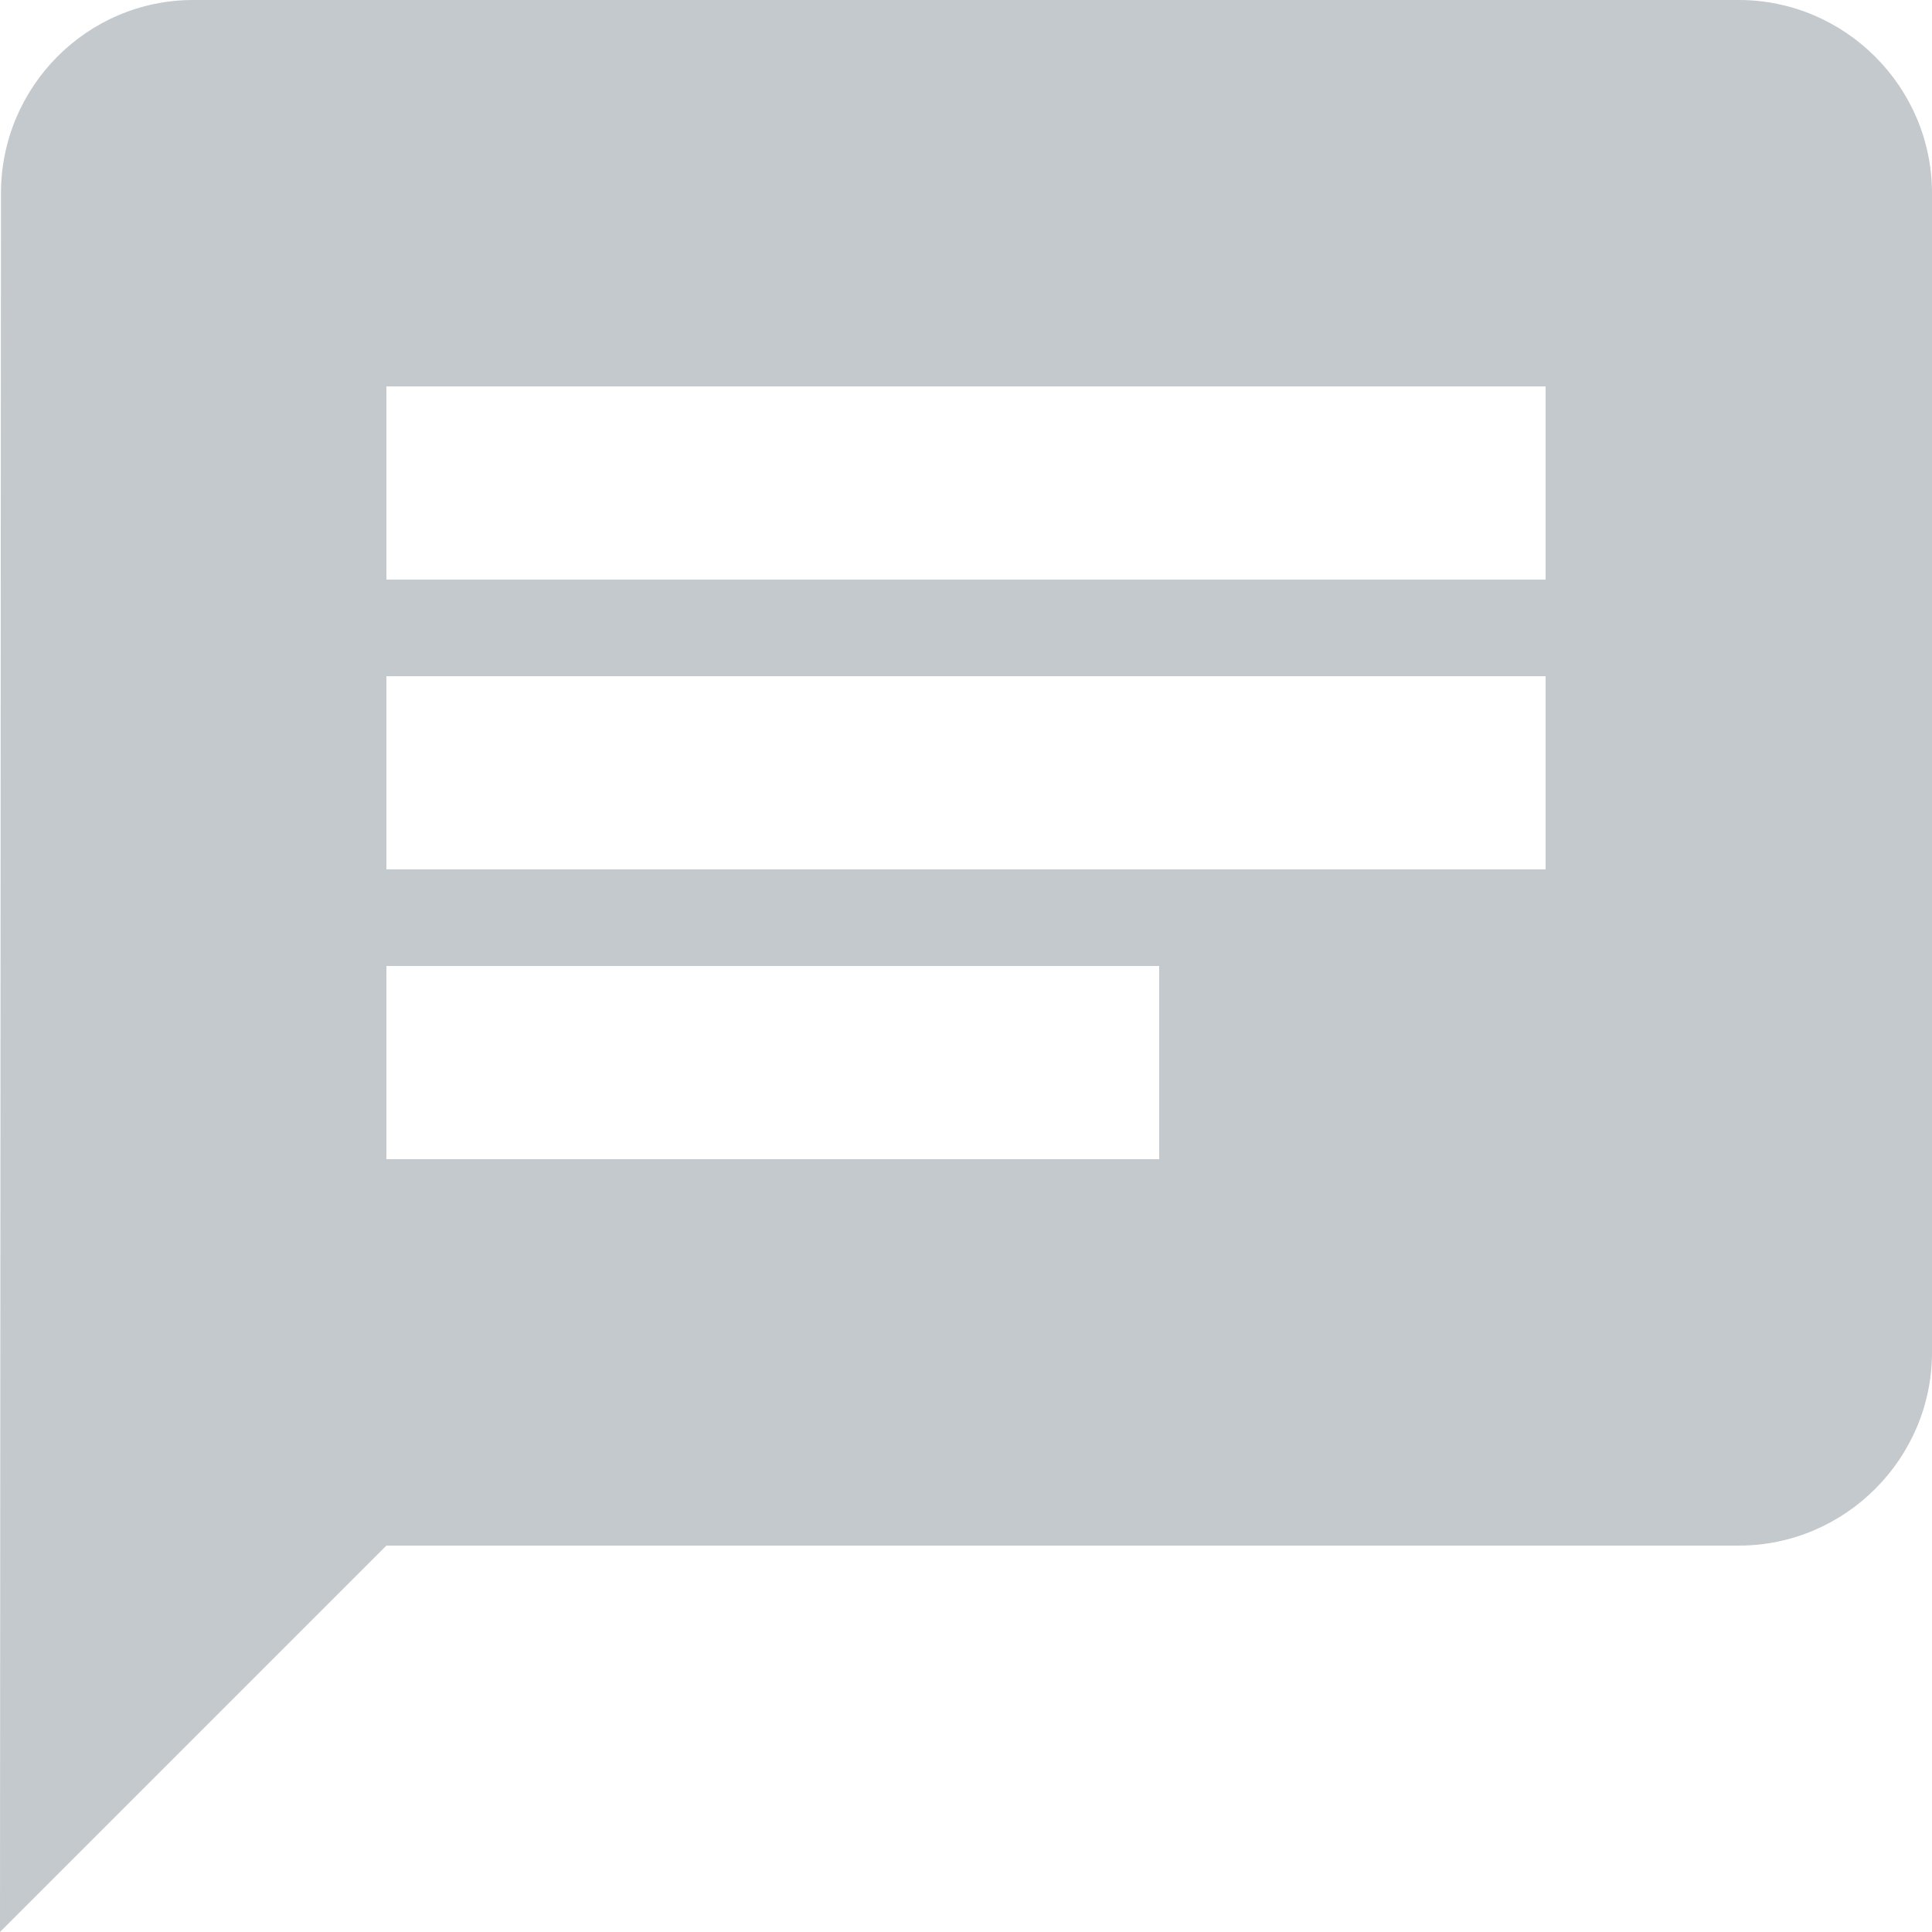 <svg width="48" height="48" xmlns="http://www.w3.org/2000/svg"><path d="M43.2 0H4.8C2.16 0 .024 2.16.024 4.8L0 48l9.6-9.6h33.6c2.64 0 4.8-2.16 4.8-4.8V4.8C48 2.16 45.84 0 43.2 0zM9.6 16.8h28.8v4.8H9.6zm19.2 12H9.6V24h19.2zm9.6-14.4H9.6V9.6h28.8z" fill="#c4c9cd"/><path d="M0 0h24v24H0z" fill="none"/></svg>